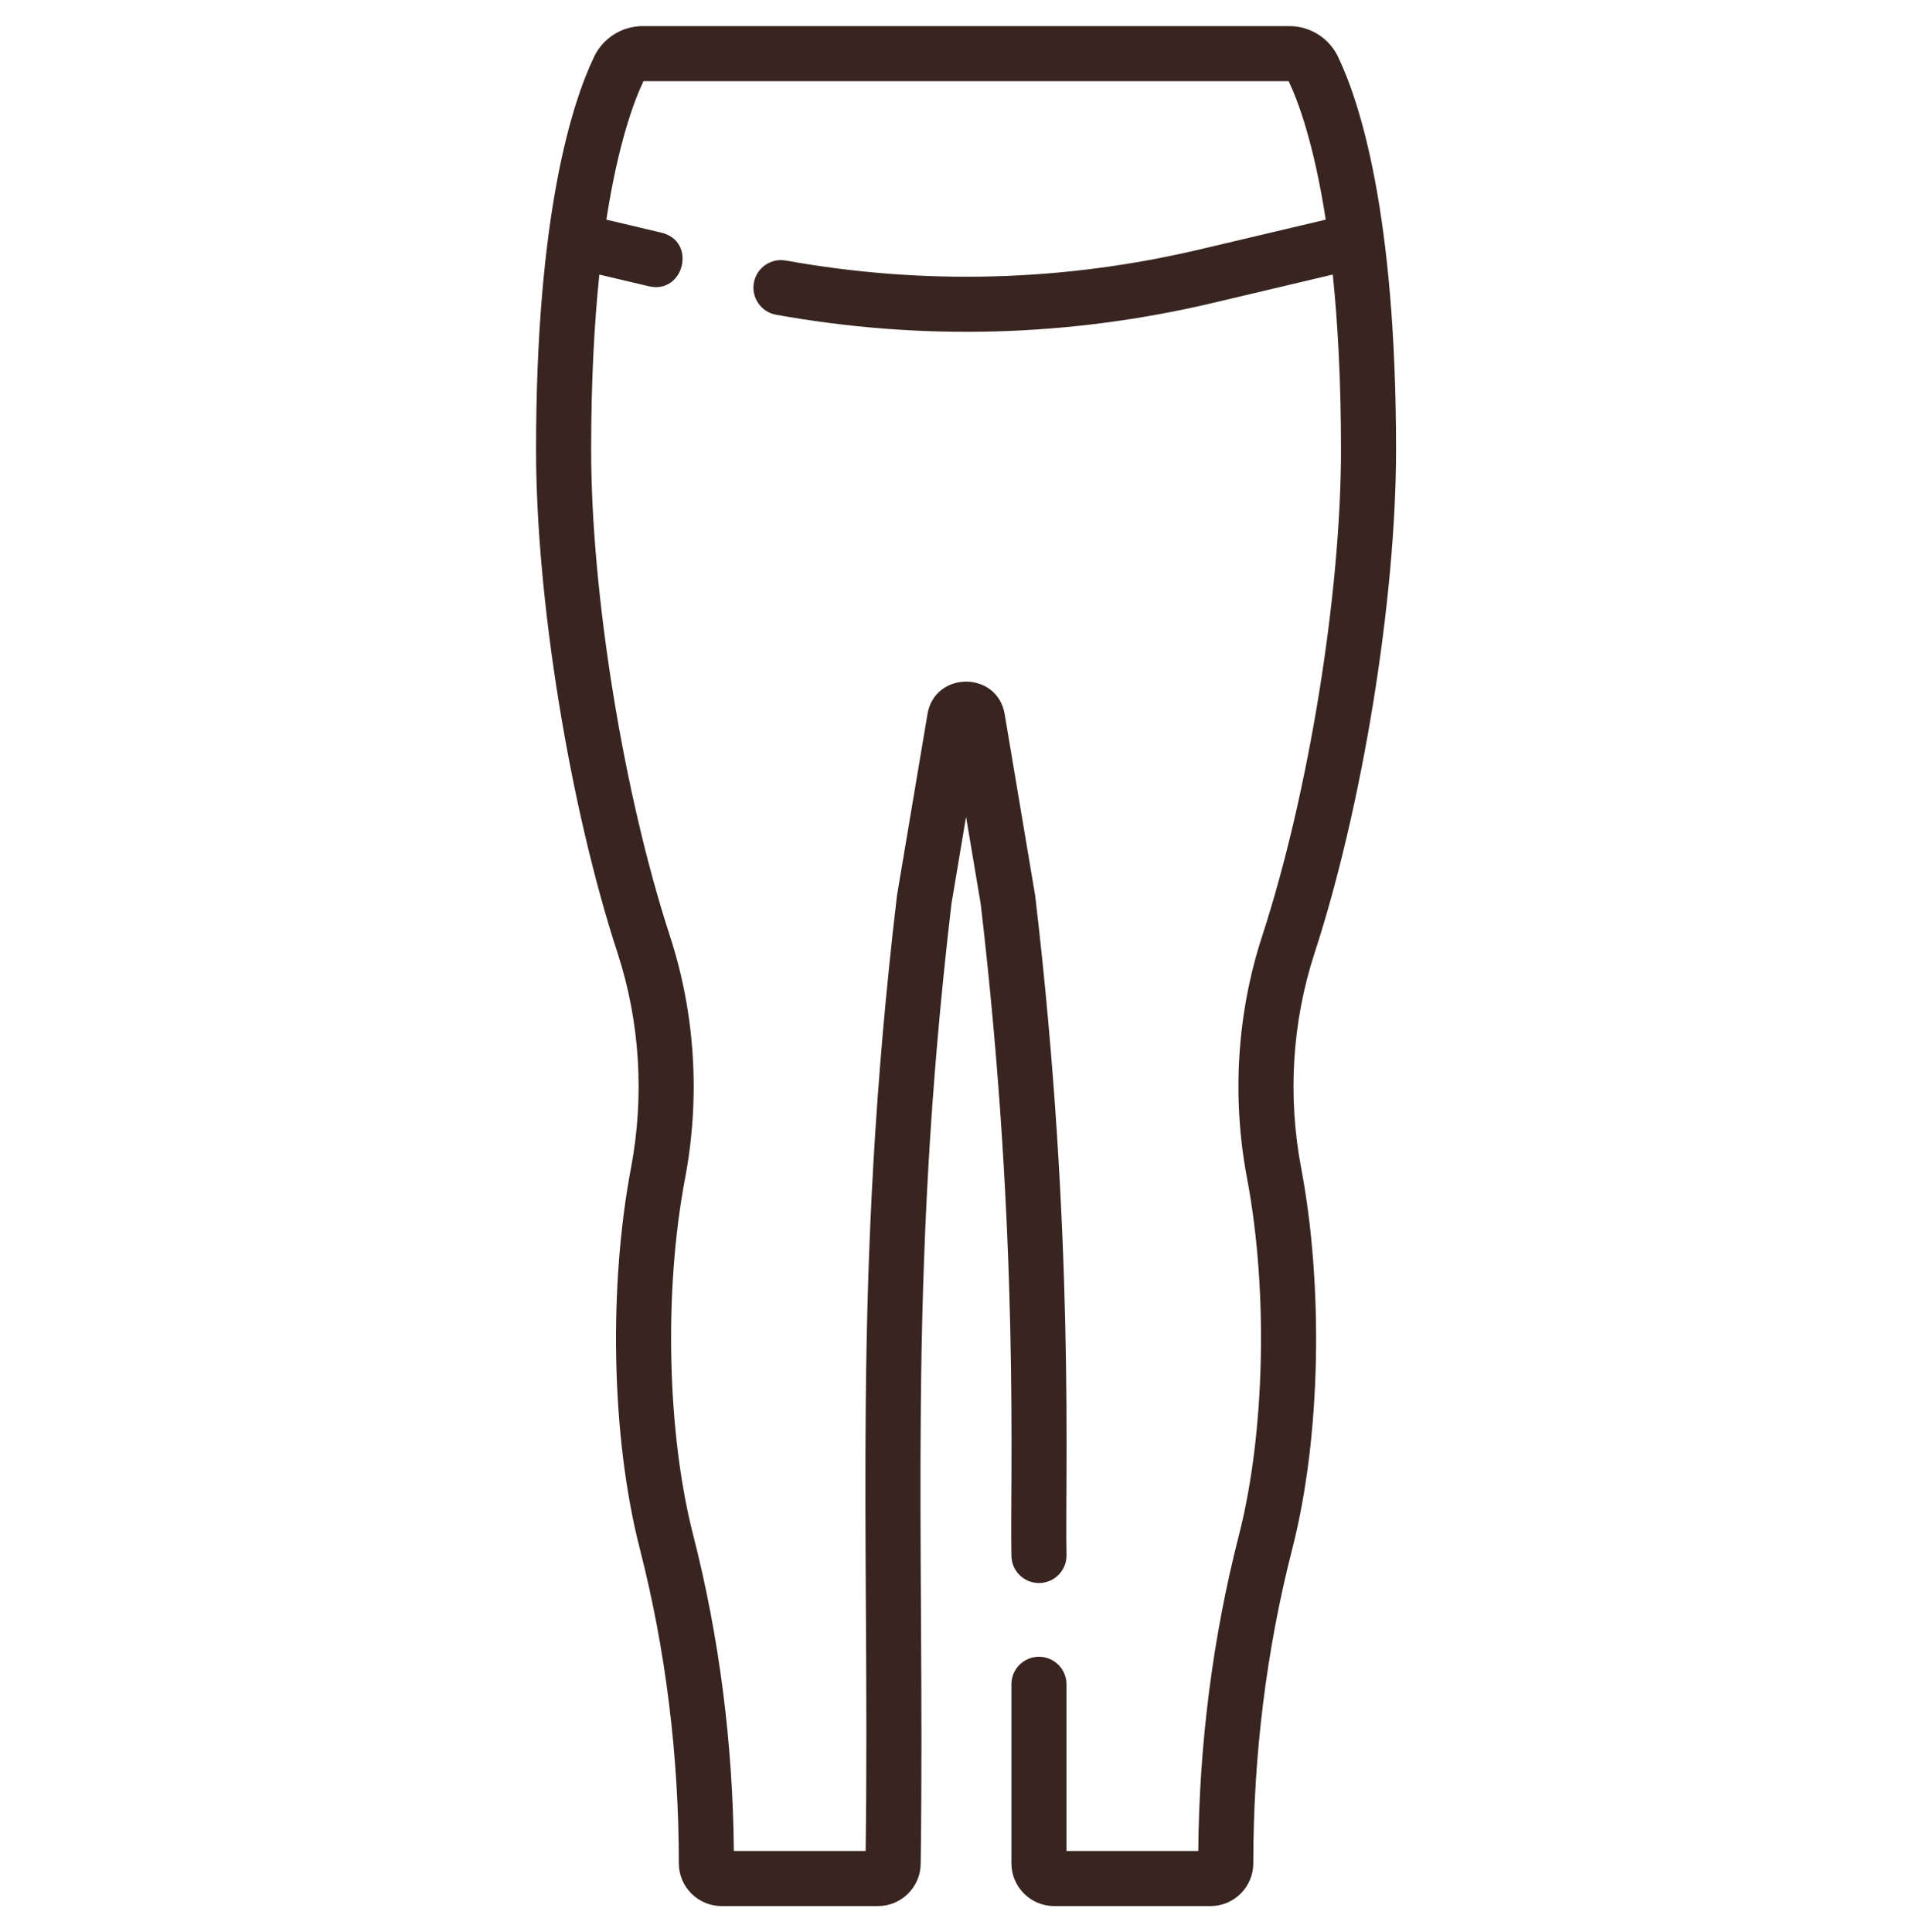 <svg width="73" height="74" viewBox="0 0 73 74" fill="none" xmlns="http://www.w3.org/2000/svg">
<g clip-path="url(#clip0_9385_6905)">
<path d="M50.349 36.498C52.186 30.865 53.469 22.94 53.469 17.226C53.469 8.151 52.073 3.893 51.241 2.162C50.901 1.456 50.174 1 49.39 1H24.611C23.826 1 23.1 1.456 22.76 2.163C21.927 3.893 20.531 8.151 20.531 17.226C20.531 22.94 21.814 30.865 23.652 36.498C24.51 39.13 24.688 41.976 24.167 44.73C23.327 49.165 23.385 54.945 24.505 59.315C25.496 63.182 25.999 67.236 25.999 71.362C25.999 72.265 26.734 73 27.637 73H33.626C34.529 73 35.263 72.265 35.263 71.362C35.432 58.57 34.718 49.271 36.441 34.613L37 31.282L37.56 34.613C39.073 47.483 38.674 56.627 38.737 59.574C38.737 60.156 39.21 60.628 39.792 60.628C40.375 60.628 40.847 60.156 40.847 59.574C40.781 56.559 41.184 47.353 39.652 34.341C39.65 34.324 39.648 34.306 39.645 34.289L38.479 27.351C38.2 25.69 35.801 25.691 35.522 27.351L34.356 34.289C34.353 34.307 34.351 34.324 34.349 34.341C32.606 49.15 33.321 58.517 33.154 70.89H28.106C28.069 66.75 27.546 62.682 26.549 58.791C25.559 54.931 25.415 49.473 26.239 45.123C26.827 42.021 26.625 38.812 25.657 35.844C23.881 30.399 22.641 22.743 22.641 17.226C22.641 14.564 22.765 12.349 22.955 10.516L24.848 10.963C26.204 11.283 26.696 9.233 25.333 8.911L23.224 8.412C23.679 5.473 24.29 3.856 24.645 3.109H49.355C49.71 3.856 50.321 5.473 50.776 8.412L45.974 9.547C40.736 10.786 35.395 10.931 30.098 9.978C29.525 9.876 28.976 10.256 28.873 10.829C28.77 11.403 29.151 11.951 29.724 12.054C35.305 13.058 40.937 12.906 46.459 11.6L51.045 10.515C51.236 12.349 51.36 14.564 51.36 17.226C51.36 22.743 50.119 30.399 48.343 35.844C47.375 38.812 47.174 42.021 47.761 45.123C48.585 49.474 48.441 54.932 47.452 58.791C46.455 62.682 45.931 66.75 45.894 70.89H40.847V64.506C40.847 63.923 40.374 63.451 39.792 63.451C39.209 63.451 38.737 63.923 38.737 64.506V71.362C38.737 72.265 39.472 73 40.375 73H46.364C47.267 73 48.001 72.265 48.001 71.362C48.001 67.236 48.504 63.182 49.495 59.315C50.612 54.956 50.676 49.177 49.834 44.73C49.312 41.976 49.49 39.13 50.349 36.498Z" fill="#392520"/>
</g>
<defs>
<clipPath id="clip0_9385_6905">
<rect width="73" height="73" fill="white" transform="translate(0 0.355)"/>
</clipPath>
</defs>
</svg>

